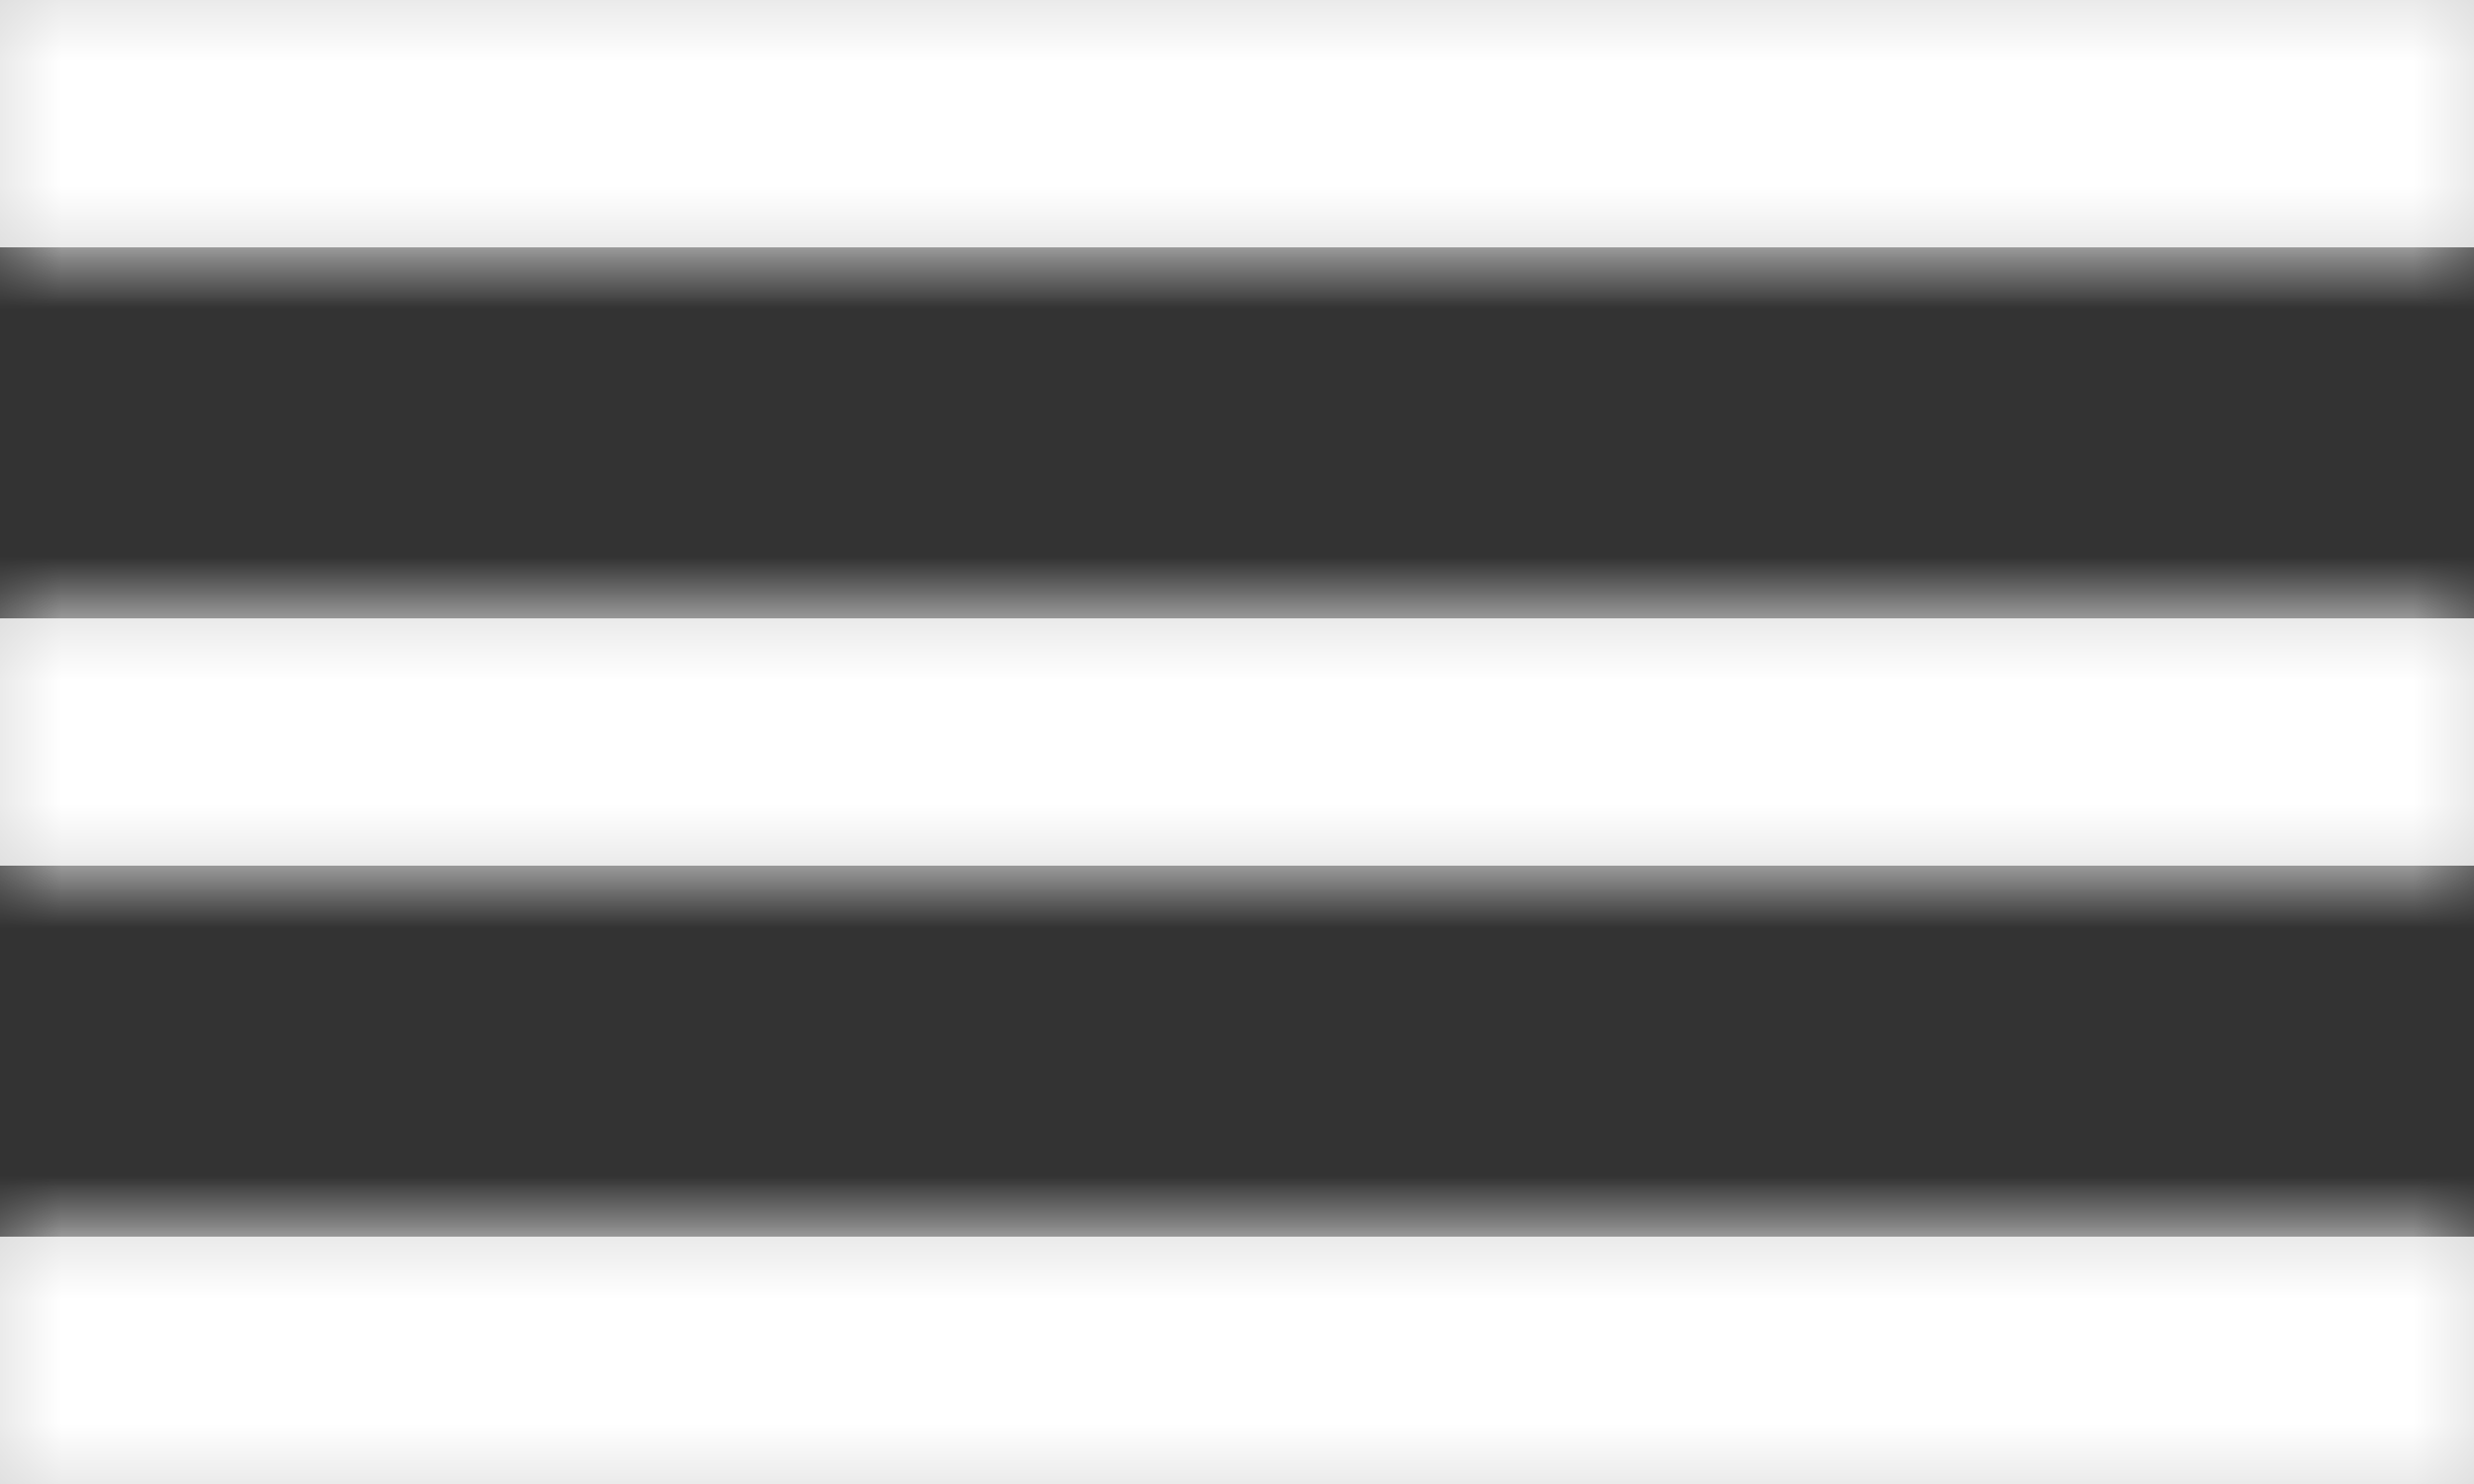 <?xml version="1.0" encoding="UTF-8"?>
<svg width="20px" height="12px" viewBox="0 0 20 12" version="1.1" xmlns="http://www.w3.org/2000/svg" xmlns:xlink="http://www.w3.org/1999/xlink">
    <rect x="0" y="0" width="20" height="12" fill="#333333" stroke="none"/>
    <!-- Generator: Sketch 55.1 (78136) - https://sketchapp.com -->
    <title>icons/hamburguer</title>
    <desc>Created with Sketch.</desc>
    <defs>
        <path d="M2,6 L22,6 L22,8 L2,8 L2,6 Z M2,11 L22,11 L22,13 L2,13 L2,11 Z M2,16 L22,16 L22,18 L2,18 L2,16 Z" id="path-1"></path>
    </defs>
    <g id="Website" stroke="none" stroke-width="1" fill="none" fill-rule="evenodd">
        <g id="Home-Page-v1---Mobile" transform="translate(-275, -29)">
            <g id="Menu" transform="translate(30, 0)">
                <g id="icons/hamburguer" transform="translate(243, 23)">
                    <mask id="mask-2" fill="white">
                        <use xlink:href="#path-1"></use>
                    </mask>
                    <use id="menu" fill-opacity="0.8" fill="#FFFFFF" fill-rule="evenodd" xlink:href="#path-1"></use>
                    <g id="color/white" mask="url(#mask-2)" fill="#FFFFFF" fill-rule="evenodd">
                        <g transform="translate(2, 2)">
                            <rect x="0" y="0" width="20" height="20"></rect>
                        </g>
                    </g>
                </g>
            </g>
        </g>
    </g>
</svg>
